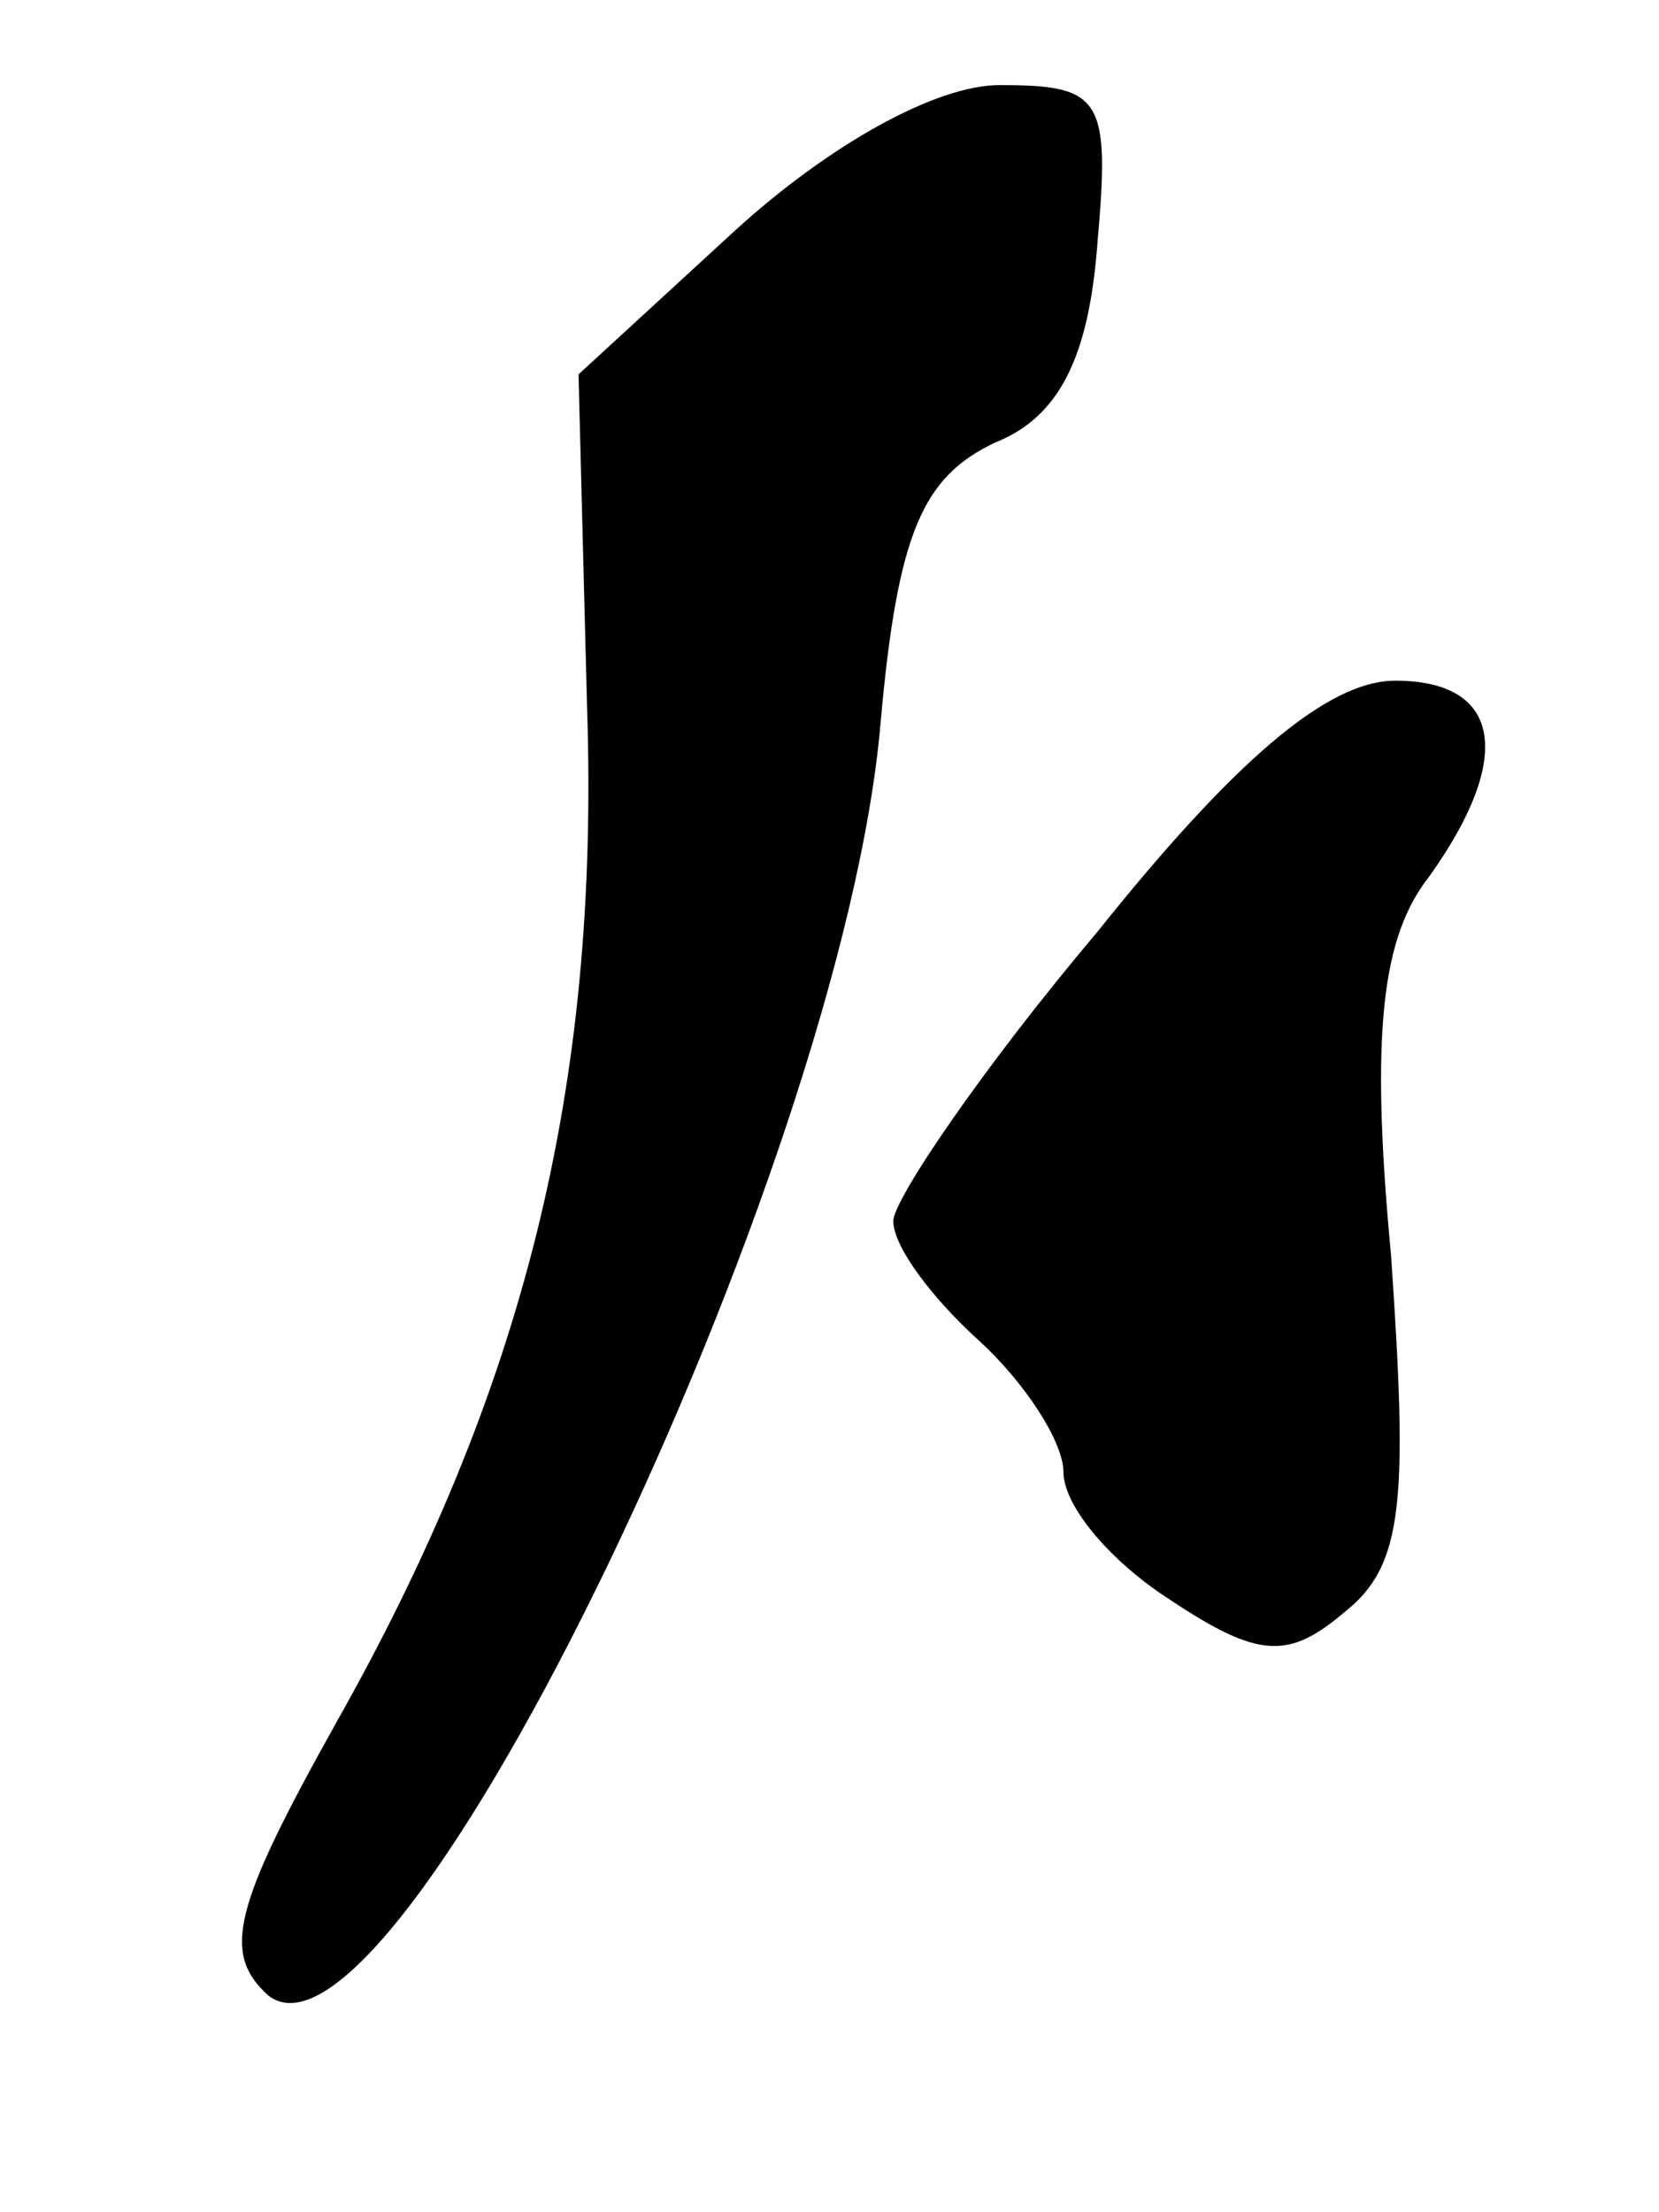 <?xml version="1.0" standalone="no"?>
<!DOCTYPE svg PUBLIC "-//W3C//DTD SVG 20010904//EN"
 "http://www.w3.org/TR/2001/REC-SVG-20010904/DTD/svg10.dtd">
<svg version="1.0" xmlns="http://www.w3.org/2000/svg"
 width="39pt" height="52pt" viewBox="0 0 39 52"
 preserveAspectRatio="xMidYMid meet">
<g transform="translate(0,52) scale(0.1,-0.1)"
fill="#000000" stroke="none">
<path d="M173 466 l-37 -34 2 -78 c3 -90 -15 -161 -59 -239 -24 -43 -27 -54
-16 -64 30 -24 135 194 144 299 4 45 10 58 27 66 15 6 22 20 24 47 3 34 1 37
-23 37 -15 0 -40 -14 -62 -34z"/>
<path d="M258 301 c-27 -32 -48 -63 -48 -68 0 -6 9 -18 20 -28 11 -10 20 -24
20 -31 0 -8 11 -21 25 -30 21 -14 28 -14 41 -3 14 11 15 26 11 84 -5 53 -2 75
9 89 20 28 17 46 -8 46 -16 0 -38 -19 -70 -59z"/>
</g>
</svg>
